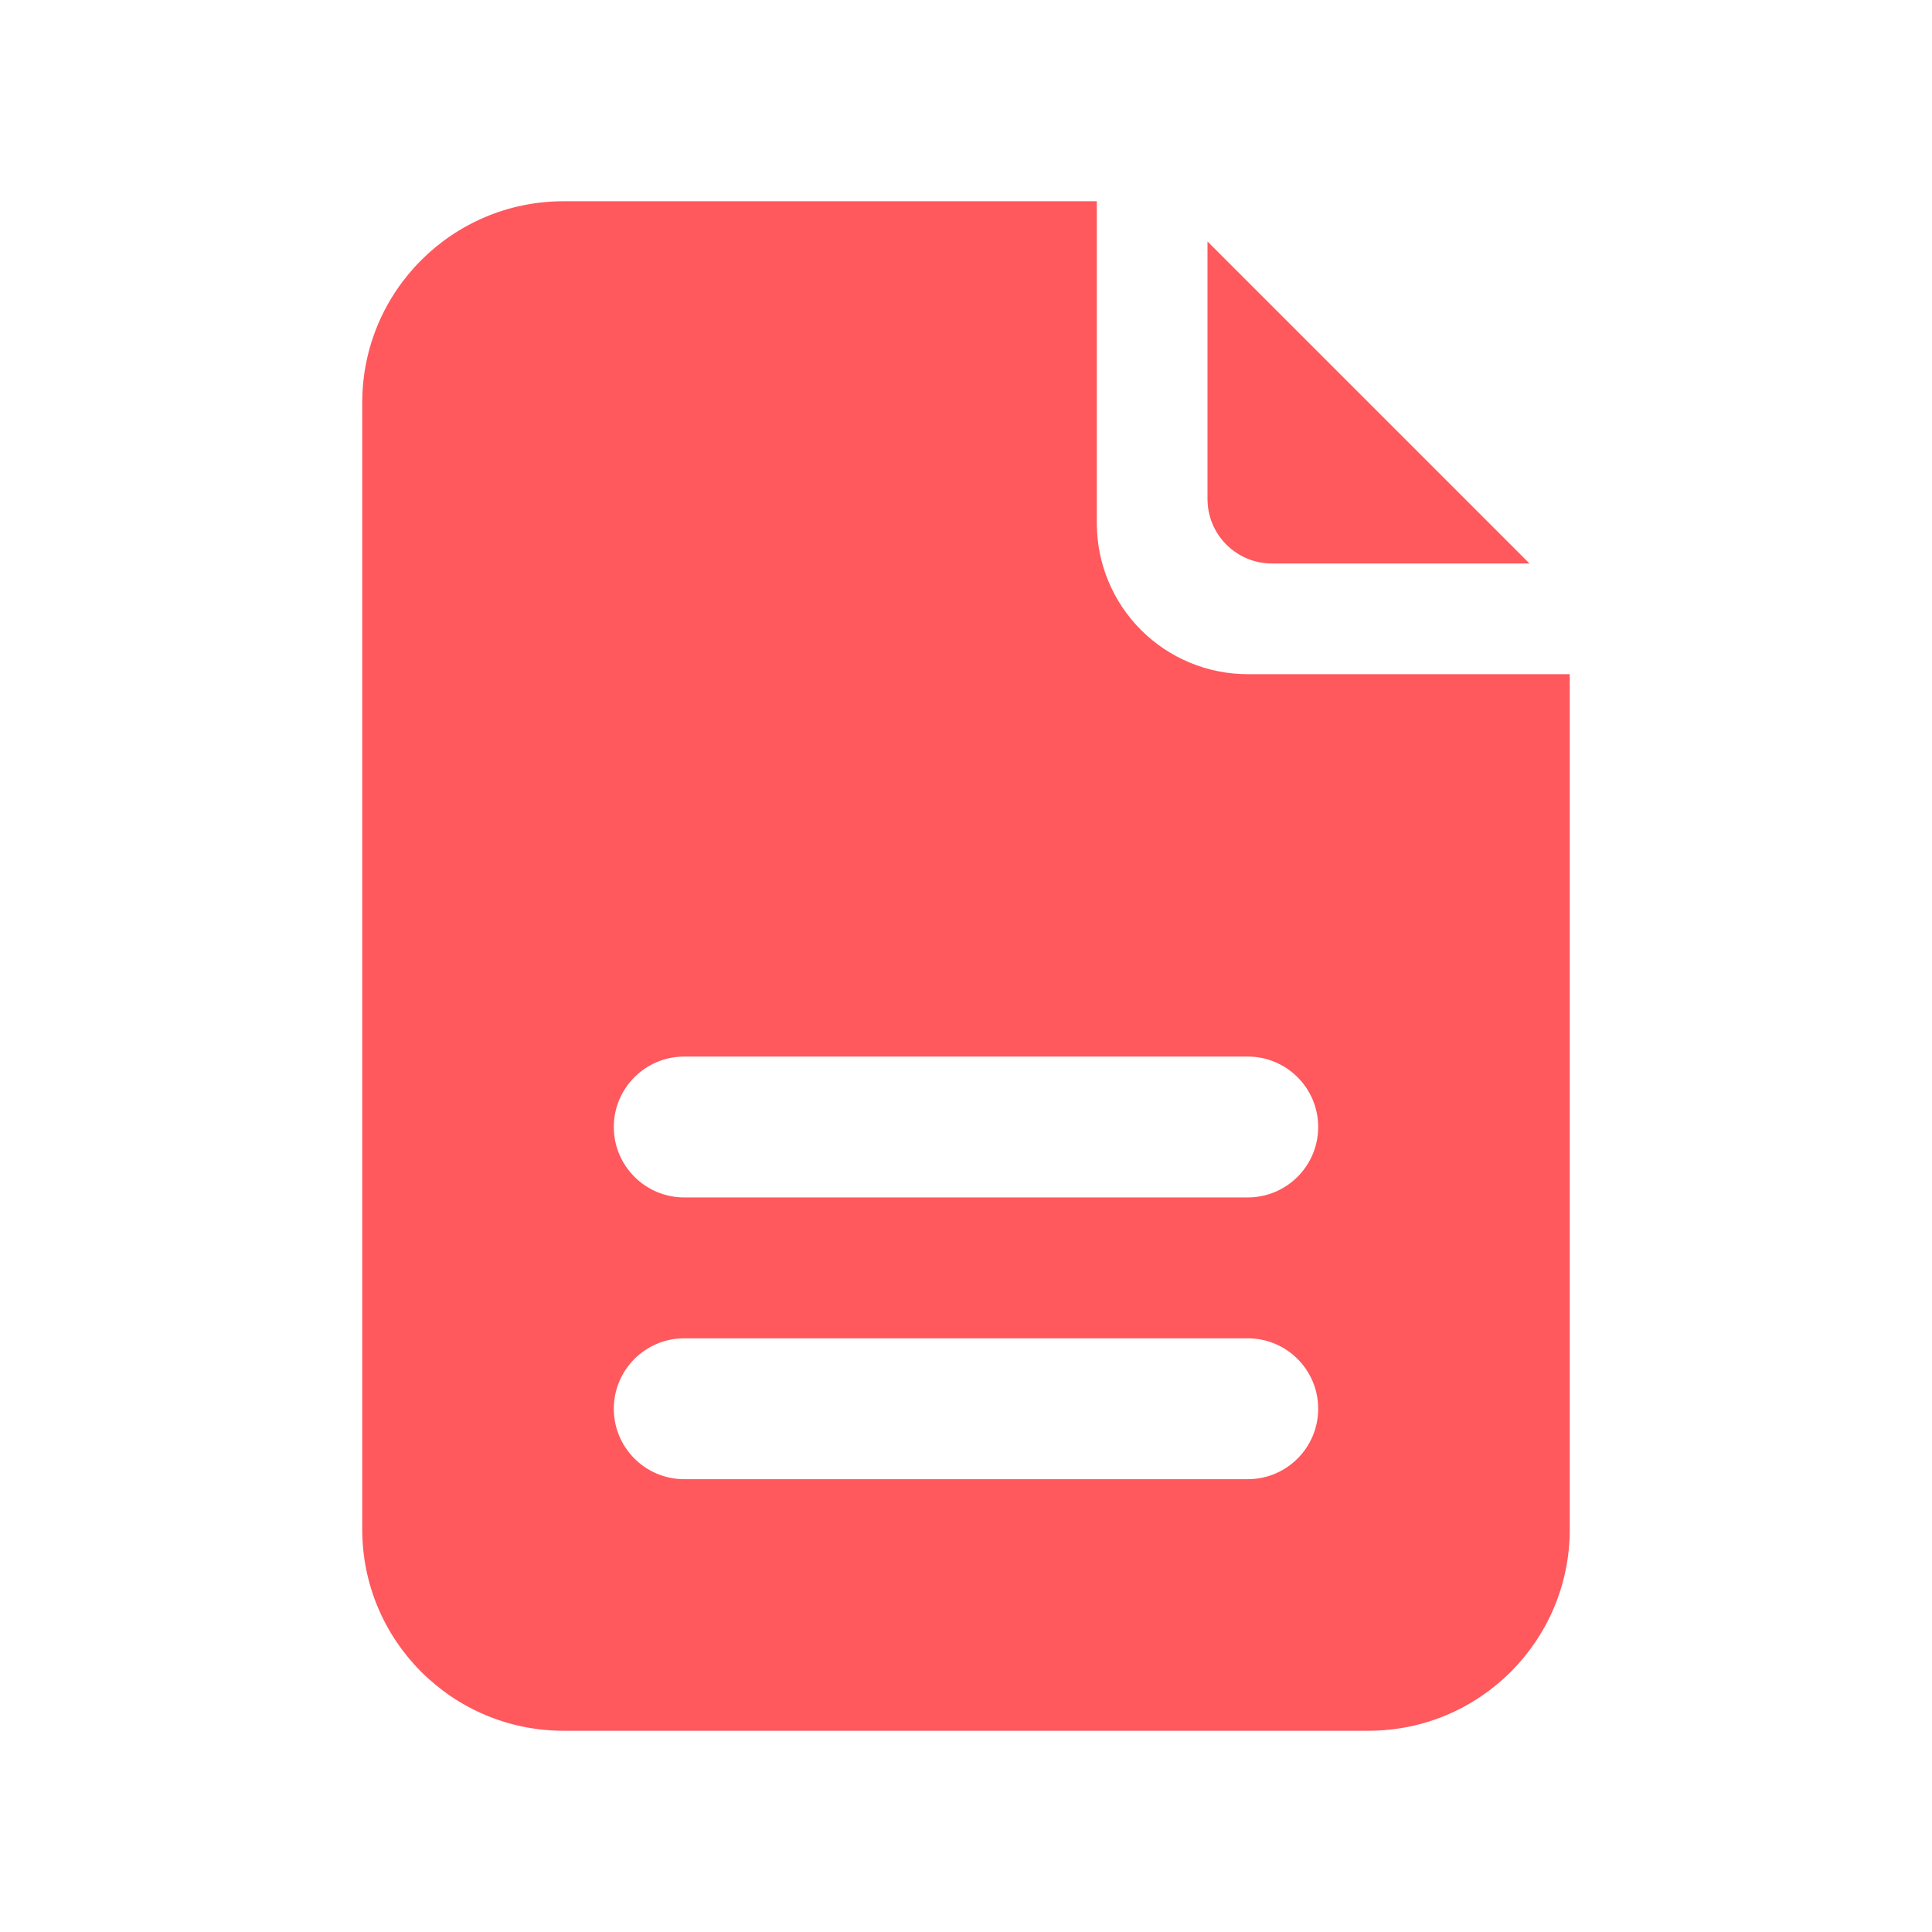 <?xml version="1.0" encoding="UTF-8"?> <svg xmlns="http://www.w3.org/2000/svg" width="48" height="48" viewBox="0 0 48 48" fill="none"><path fill-rule="evenodd" clip-rule="evenodd" d="M14 5H27.25V13C27.25 13.995 27.645 14.948 28.348 15.652C29.052 16.355 30.005 16.75 31 16.75H39V38C39 40.761 36.761 43 34 43H14C11.239 43 9 40.761 9 38V10C9 7.239 11.239 5 14 5ZM15.25 28C15.25 27.034 16.034 26.25 17 26.25H31C31.966 26.25 32.75 27.034 32.75 28C32.75 28.966 31.966 29.75 31 29.75H17C16.034 29.75 15.25 28.966 15.25 28ZM17 33.25C16.034 33.25 15.25 34.033 15.25 35C15.25 35.967 16.034 36.75 17 36.75H31C31.966 36.75 32.75 35.967 32.75 35C32.75 34.033 31.966 33.25 31 33.25H17Z" fill="#FF585D"></path><path d="M30 12.4V6L38 14H31.6C31.176 14 30.769 13.831 30.469 13.531C30.169 13.231 30 12.824 30 12.4Z" fill="#FF585D"></path></svg> 